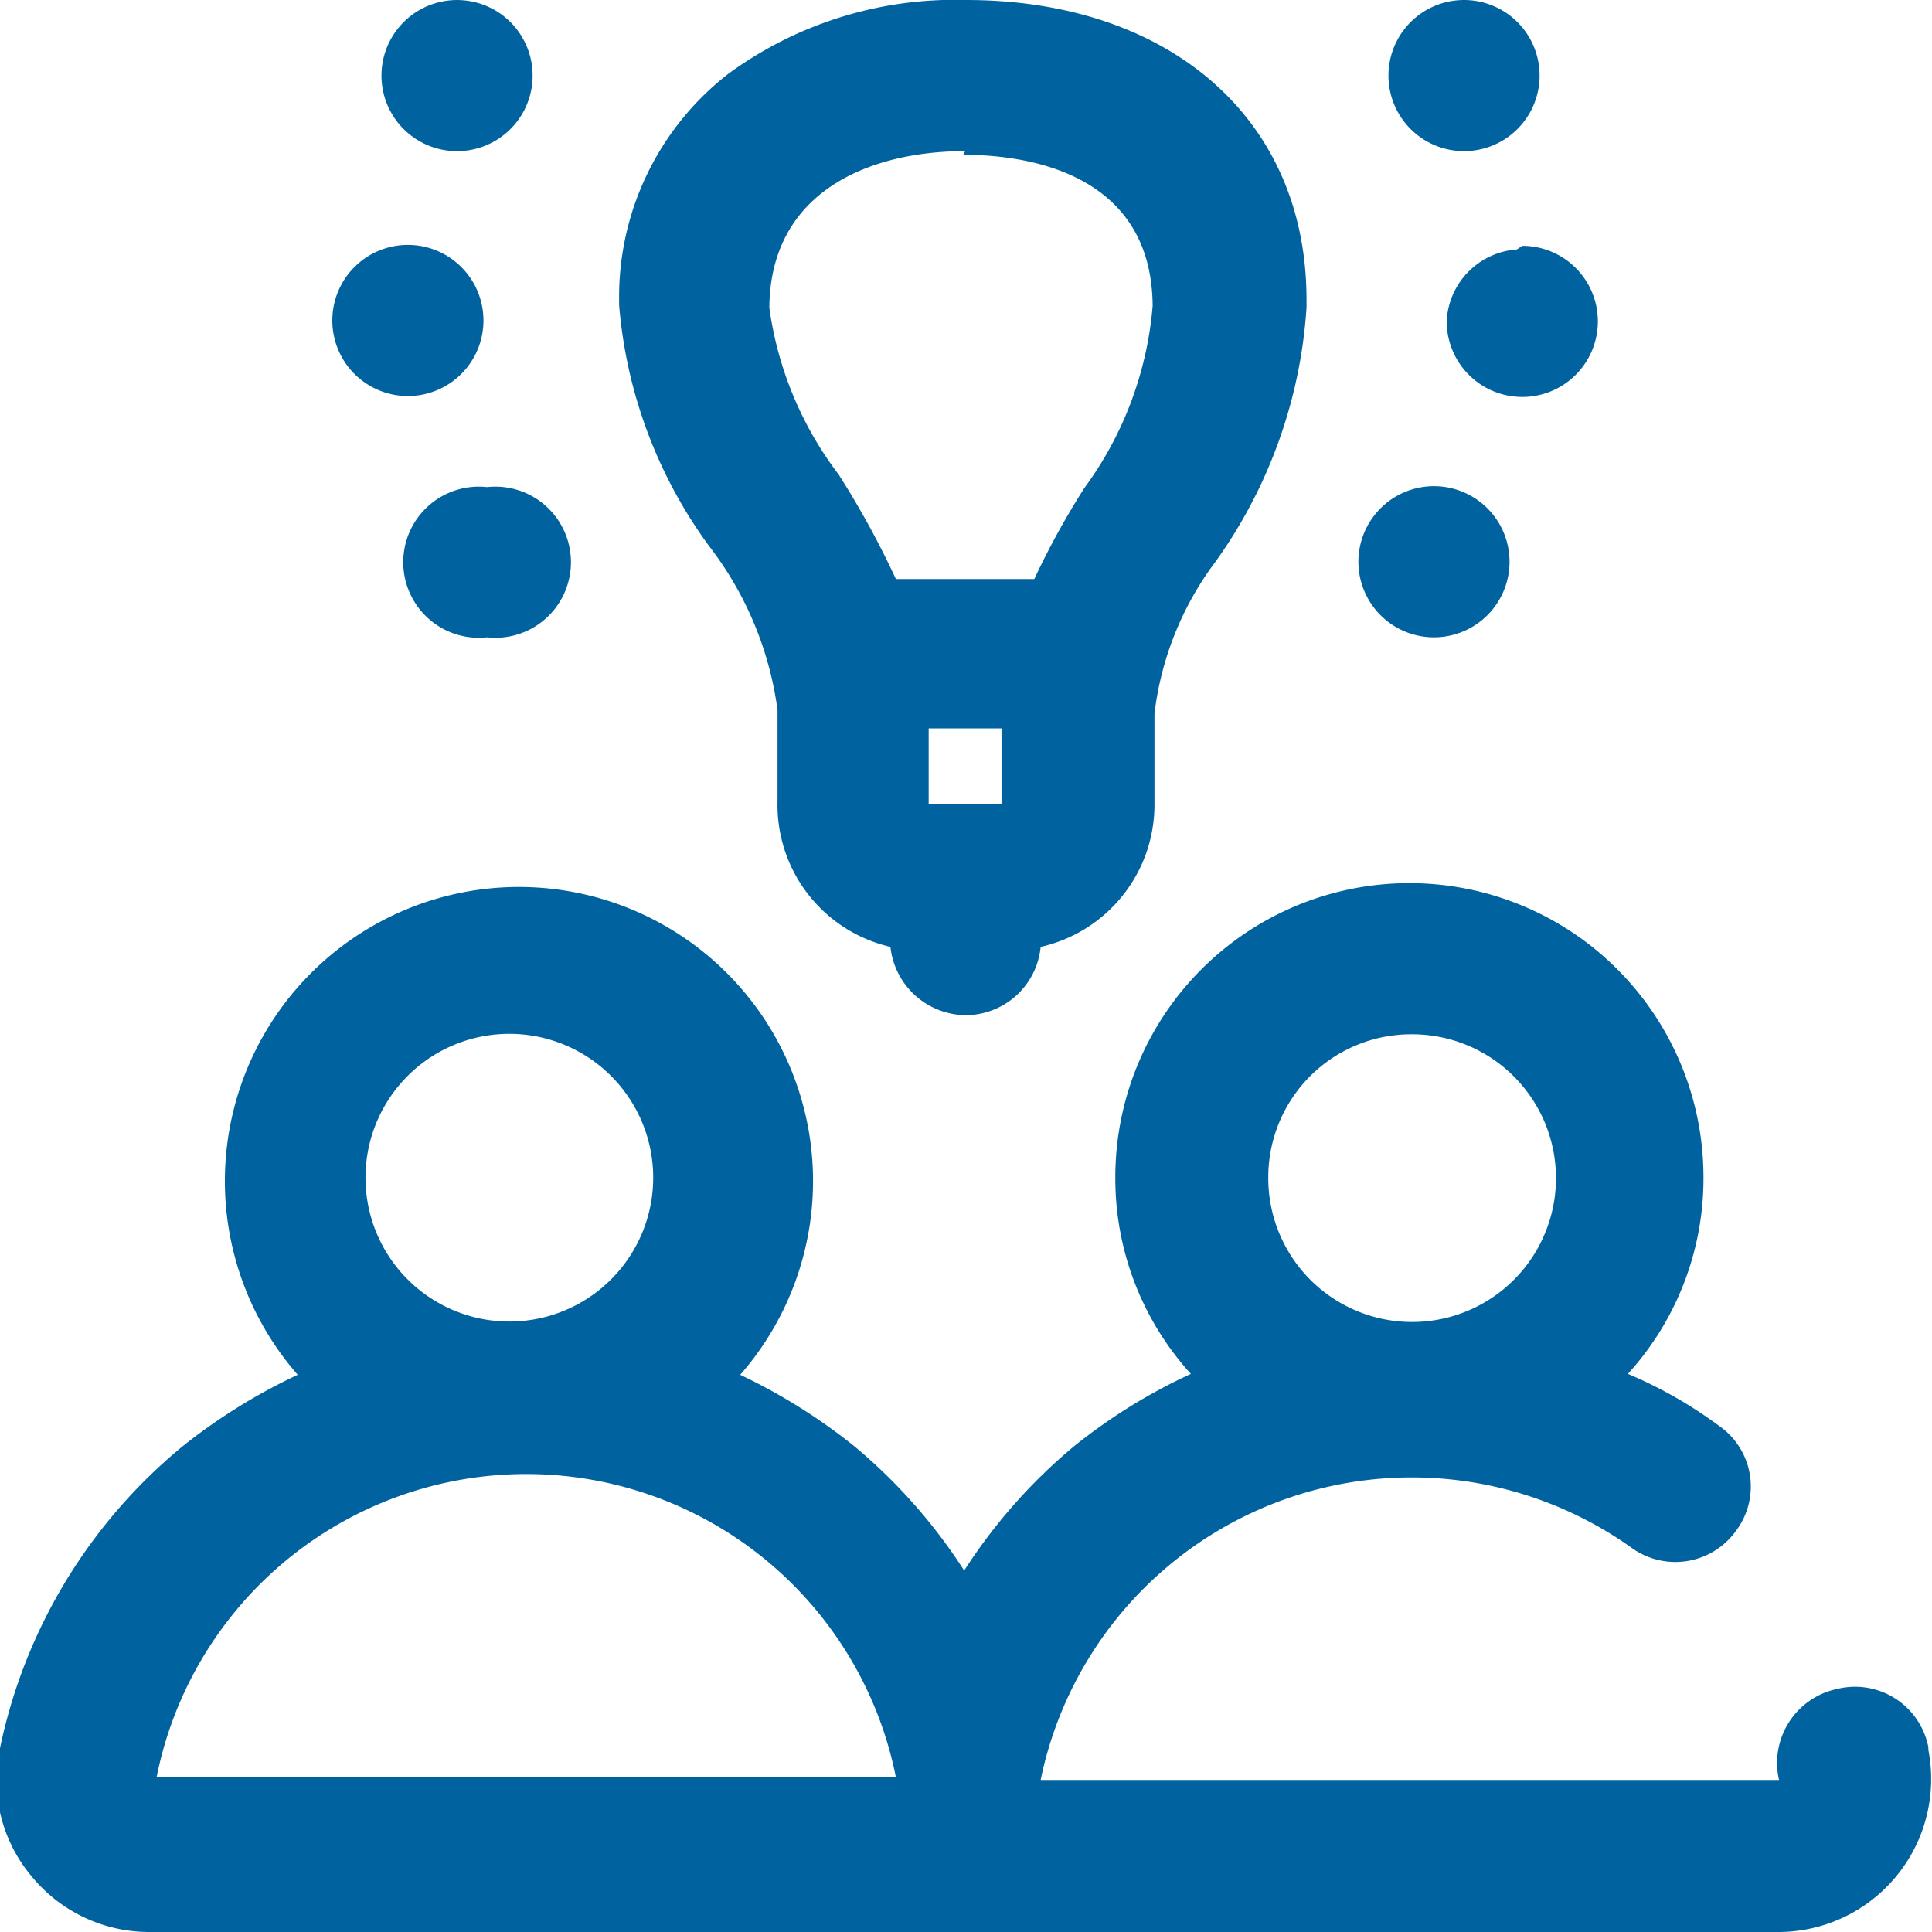 <svg xmlns="http://www.w3.org/2000/svg" viewBox="0 0 21.22 21.22"><defs><style>.cls-1{fill:#00639f;}</style></defs><g id="Layer_2" data-name="Layer 2"><g id="Layer_1-2" data-name="Layer 1"><path class="cls-1" d="M7.79,6a3.76,3.76,0,0,1,.75,1.8v1A1.6,1.6,0,0,0,9.78,10.4a.84.84,0,0,0,.83.75.83.83,0,0,0,.82-.75,1.6,1.6,0,0,0,1.25-1.56v-1a3.46,3.46,0,0,1,.67-1.67,5.39,5.39,0,0,0,1-2.79V3.29c0-2-1.52-3.29-3.74-3.29A4.21,4.21,0,0,0,8,.81,3.1,3.1,0,0,0,6.8,3.29v.06A5.19,5.19,0,0,0,7.79,6ZM11,8v.83H10.2V8Zm-.42-6.3c.63,0,2.07.16,2.08,1.66a3.92,3.92,0,0,1-.75,2,8.78,8.78,0,0,0-.55,1H9.84a9.71,9.71,0,0,0-.63-1.15,3.9,3.9,0,0,1-.76-1.83C8.46,2.09,9.57,1.66,10.6,1.66ZM21.18,19.19a.82.82,0,0,0-1-.64.83.83,0,0,0-.64,1,0,0,0,0,1,0,0H11.43v0A4.16,4.16,0,0,1,17.92,17a.82.82,0,0,0,1.15-.19.81.81,0,0,0-.19-1.15,4.82,4.82,0,0,0-1-.57,3.19,3.19,0,0,0,.83-2.16,3.23,3.23,0,0,0-6.46,0,3.19,3.19,0,0,0,.83,2.16,6.16,6.16,0,0,0-1.29.8,6,6,0,0,0-1.2,1.36,6,6,0,0,0-1.2-1.36,6.34,6.34,0,0,0-1.26-.79,3.23,3.23,0,1,0-4.86,0A6.34,6.34,0,0,0,2,15.89,5.83,5.83,0,0,0,0,19.2a1.64,1.64,0,0,0,.34,1.4,1.67,1.67,0,0,0,1.29.62H19.55a1.68,1.68,0,0,0,1.63-2ZM15.5,11.36a1.58,1.58,0,1,1-1.57,1.57A1.57,1.57,0,0,1,15.5,11.36Zm-9.78,0a1.58,1.58,0,0,1,0,3.15,1.58,1.58,0,1,1,0-3.15Zm-4,8.16s0,0,0,0a4.14,4.14,0,0,1,8.12,0v0Zm15-16.82a.83.83,0,1,1-.83.82A.83.83,0,0,1,16.66,2.74ZM15.25.83a.83.83,0,1,1,.83.83A.83.83,0,0,1,15.25.83Zm-.33,5.35a.83.83,0,1,1,.83.82A.83.83,0,0,1,14.92,6.18ZM3.65,3.52a.83.83,0,1,1,.83.83A.83.83,0,0,1,3.65,3.52ZM4.19.83A.83.83,0,1,1,5,1.66.83.83,0,0,1,4.19.83ZM5.35,5.35A.83.83,0,1,1,5.35,7a.83.83,0,1,1,0-1.65Z"/></g></g></svg>